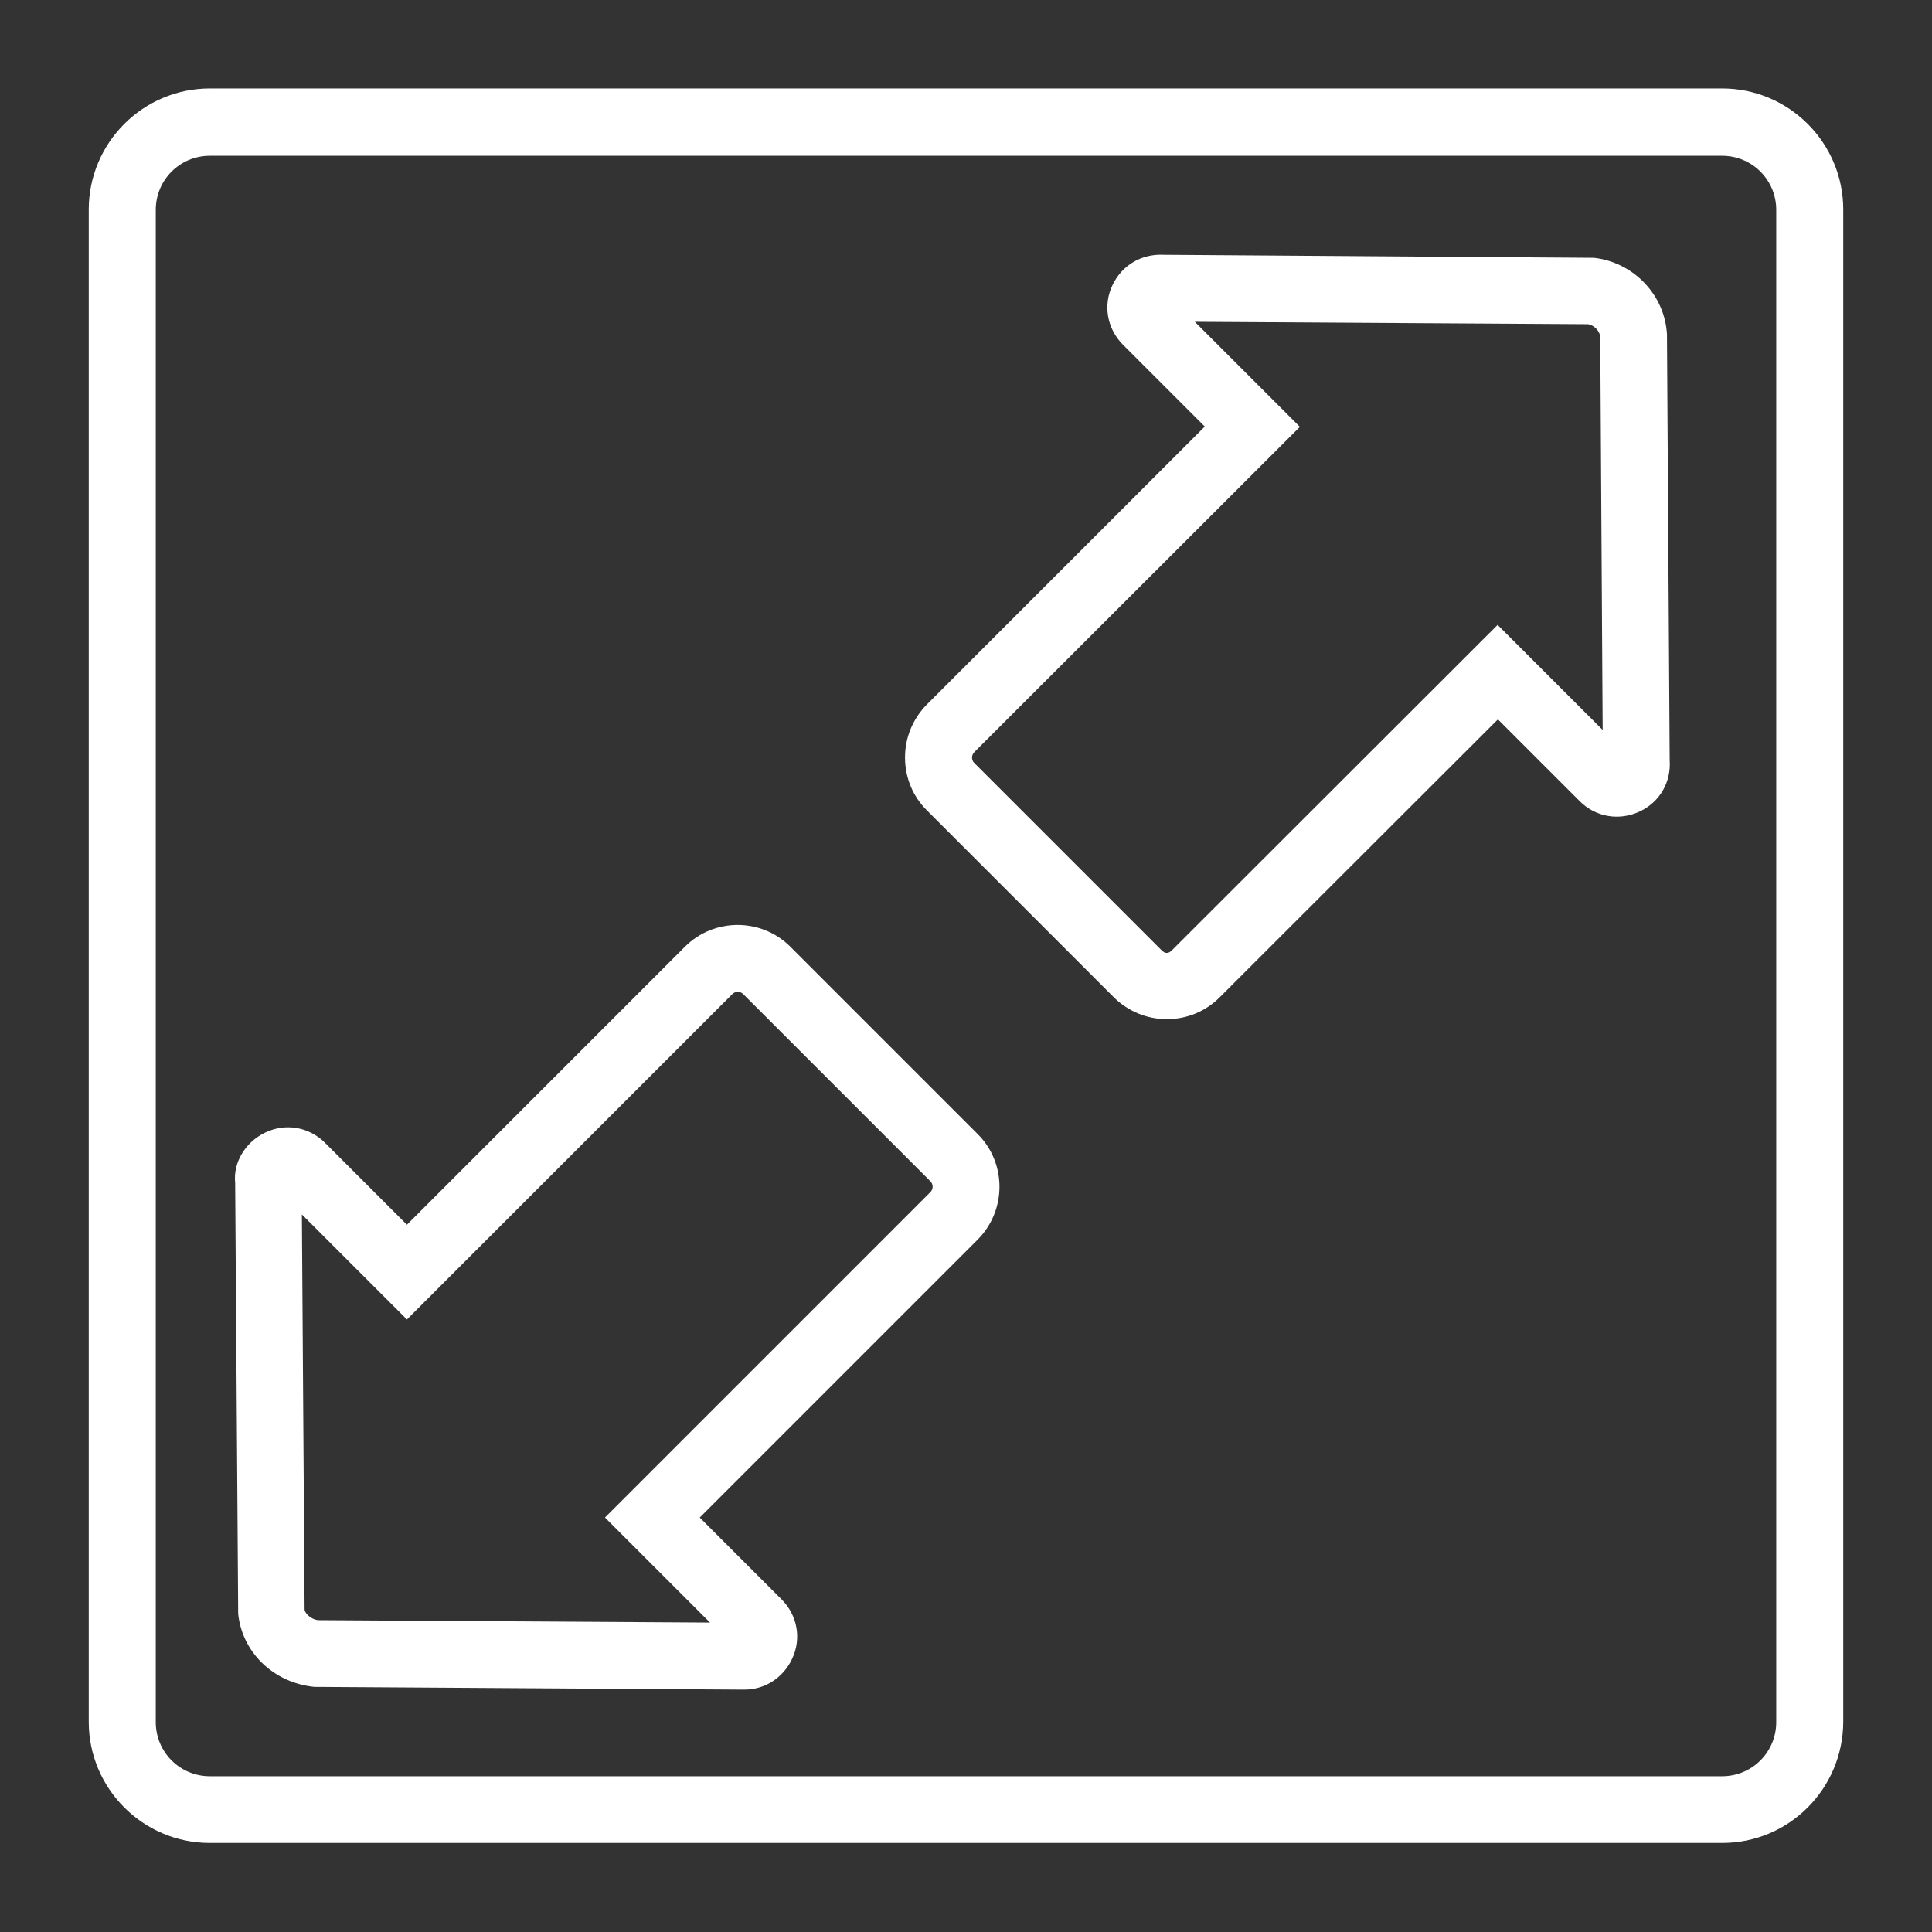<?xml version="1.0" encoding="utf-8"?>
<!-- Generator: Adobe Illustrator 27.1.1, SVG Export Plug-In . SVG Version: 6.00 Build 0)  -->
<svg version="1.1" xmlns="http://www.w3.org/2000/svg" xmlns:xlink="http://www.w3.org/1999/xlink" x="0px" y="0px"
	 viewBox="0 0 640 640" style="enable-background:new 0 0 640 640;" xml:space="preserve">
<rect x="0" y="0" width="640" height="640" fill="#333333" stroke="none"/>
<style type="text/css">
	.st0{fill-rule:evenodd;clip-rule:evenodd;fill:#FFFFFF;}
</style>
<g id="Layer_1">
	<g>
		<path class="st0" d="M570.5,610.5h-501c-22.1,0-40.1-18-40.1-40.1v-501c0-22.1,18-40.1,40.1-40.1h501c22.1,0,40.1,18,40.1,40.1
			v501C610.5,592.6,592.6,610.5,570.5,610.5z M588.4,69.5c0-9.9-8-17.9-17.9-17.9h-501c-9.9,0-17.9,8-17.9,17.9v501
			c0,9.9,8,17.9,17.9,17.9h501c9.9,0,17.9-8,17.9-17.9V69.5z M543.2,268.8c-6.8,3.2-14.6,1.9-19.9-3.4l-27.1-27.1L404,330.4
			c-4.7,4.7-10.9,7.2-17.5,7.2c-6.6,0-12.8-2.6-17.5-7.2l-62-62c-4.7-4.7-7.2-10.9-7.2-17.5c0-6.6,2.6-12.8,7.2-17.5l92.1-92.1
			l-27.1-27.1c-5.3-5.3-6.7-13.2-3.4-19.9c3.2-6.6,9.7-10.3,17-9.9l142.4,1c12.6,1.4,22.8,11.5,24.1,24.1l0.1,1.1l0.9,141.3
			C553.6,259.1,549.8,265.7,543.2,268.8z M530.1,111.4c-0.4-2-2-3.6-4-4l-130.3-0.8l34.8,34.8L322.8,249.1c-0.6,0.6-0.8,1.3-0.8,1.8
			c0,0.5,0.1,1.2,0.7,1.8l62,62c1.2,1.3,2.4,1.3,3.6,0L496.1,207l34.8,34.8L530.1,111.4z M323.9,410.6l-92.1,92.1l27.1,27.1
			c5.3,5.3,6.7,13.2,3.4,19.9c-3,6.2-9,10-15.7,10c-0.4,0-0.8,0-1.3,0l-141.2-0.9c-13.7-1.4-23.9-11.6-25.2-24.2l-1-142.8
			c-0.7-6.4,3.1-13.3,9.9-16.6c6.8-3.3,14.6-1.9,19.9,3.4l27.1,27.1l92.1-92.1c9.6-9.6,25.3-9.6,34.9,0l62,62
			C333.5,385.2,333.5,400.9,323.9,410.6z M308.2,391.3l-62-62c-1-1-2.6-1-3.6,0L134.8,437.1L100,402.3l0.9,131
			c0.2,1.2,2.1,3.1,4.4,3.4l129.9,0.8l-34.8-34.8l107.8-107.8C309.2,393.9,309.2,392.3,308.2,391.3z"/>
	</g>
</g>
<g id="Layer_2">
</g>
</svg>